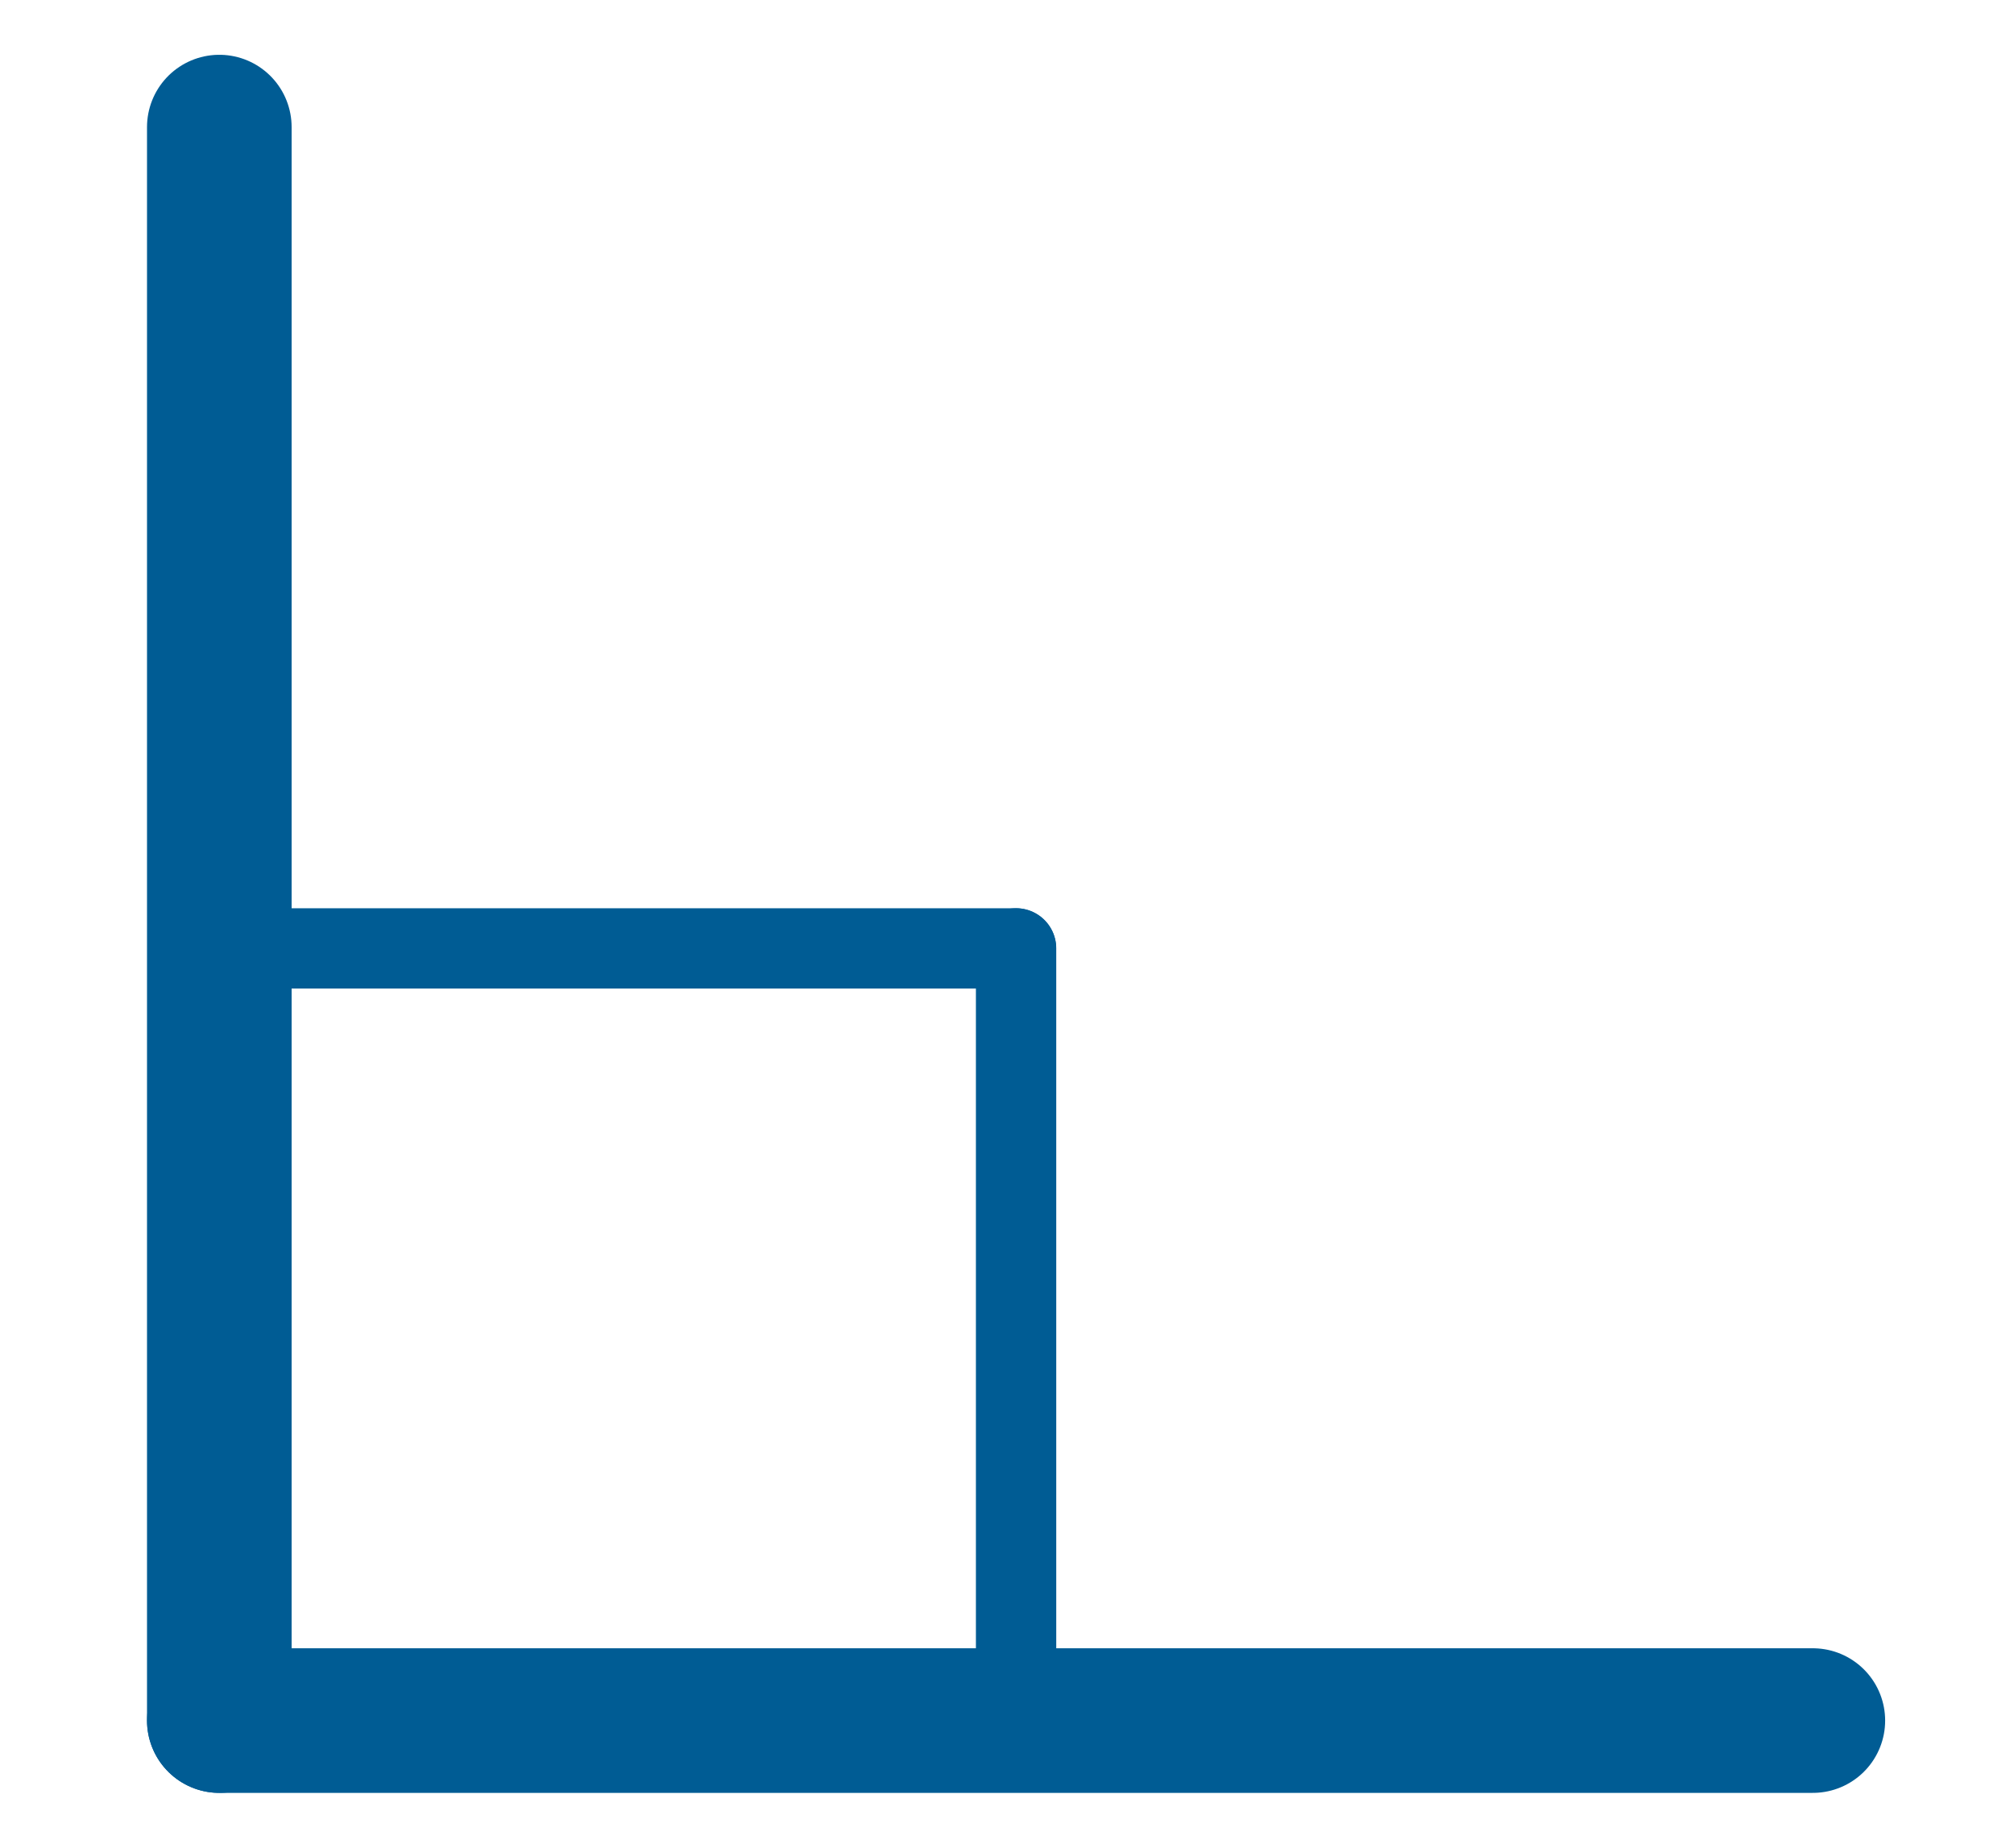 <?xml version="1.0" encoding="UTF-8" standalone="no"?>
<svg
   stroke-miterlimit="10"
   font-weight="normal"
   font-style="normal"
   font-size="12"
   version="1.1"
   id="svg9"
   sodipodi:docname="right-angle.svg"
   width="25.07"
   height="23"
   style="font-style:normal;font-weight:normal;font-size:12px;font-family:Dialog;color-interpolation:auto;fill:#000000;fill-opacity:1;stroke:#000000;stroke-width:1;stroke-linecap:square;stroke-linejoin:miter;stroke-miterlimit:10;stroke-dasharray:none;stroke-dashoffset:0;stroke-opacity:1;color-rendering:auto;image-rendering:auto;shape-rendering:auto;text-rendering:auto"
   inkscape:version="1.4 (e7c3feb100, 2024-10-09)"
   xmlns:inkscape="http://www.inkscape.org/namespaces/inkscape"
   xmlns:sodipodi="http://sodipodi.sourceforge.net/DTD/sodipodi-0.dtd"
   xmlns="http://www.w3.org/2000/svg"
   xmlns:svg="http://www.w3.org/2000/svg"
   xmlns:rdf="http://www.w3.org/1999/02/22-rdf-syntax-ns#"
   xmlns:cc="http://creativecommons.org/ns#"
   xmlns:dc="http://purl.org/dc/elements/1.1/">
  <sodipodi:namedview
     pagecolor="#ffffff"
     bordercolor="#666666"
     borderopacity="1"
     objecttolerance="10"
     gridtolerance="10"
     guidetolerance="10"
     inkscape:pageopacity="0"
     inkscape:pageshadow="2"
     inkscape:window-width="1422"
     inkscape:window-height="720"
     id="namedview11"
     showgrid="false"
     inkscape:current-layer="svg9"
     inkscape:pagecheckerboard="0"
     inkscape:showpageshadow="2"
     inkscape:deskcolor="#d1d1d1"
     inkscape:zoom="8.2173913"
     inkscape:cx="12.595238"
     inkscape:cy="11.5"
     inkscape:window-x="0"
     inkscape:window-y="0"
     inkscape:window-maximized="1" />
  <!--Unicode Character 'MATHEMATICAL DOUBLE-STRUCK CAPITAL A' (U+1D538)-->
  <defs
     id="genericDefs" />
  <path
     style="font-variation-settings:normal;opacity:1;vector-effect:none;fill:none;fill-opacity:1;stroke:#005c94;stroke-width:1.8;stroke-linecap:round;stroke-linejoin:miter;stroke-miterlimit:10;stroke-dasharray:none;stroke-dashoffset:0;stroke-opacity:1;-inkscape-stroke:none;stop-color:#000000;stop-opacity:1"
     d="M 2.73,1.582 V 21.418"
     id="path1" />
  <path
     style="font-variation-settings:normal;opacity:1;vector-effect:none;fill:none;fill-opacity:1;stroke:#005c94;stroke-width:1.8;stroke-linecap:round;stroke-linejoin:miter;stroke-miterlimit:10;stroke-dasharray:none;stroke-dashoffset:0;stroke-opacity:1;-inkscape-stroke:none;stop-color:#000000;stop-opacity:1"
     d="M 2.73,21.418 H 22.566"
     id="path2" />
  <g
     id="g4"
     transform="translate(-11.265,8.702)">
    <path
       style="font-variation-settings:normal;opacity:1;fill:none;fill-opacity:1;stroke:#005c94;stroke-width:1;stroke-linecap:round;stroke-linejoin:miter;stroke-miterlimit:10;stroke-dasharray:none;stroke-dashoffset:0;stroke-opacity:1;stop-color:#000000;stop-opacity:1"
       d="m 14.301,3.104 h 9.611"
       id="path3" />
    <path
       style="font-variation-settings:normal;opacity:1;fill:none;fill-opacity:1;stroke:#005c94;stroke-width:1;stroke-linecap:round;stroke-linejoin:miter;stroke-miterlimit:10;stroke-dasharray:none;stroke-dashoffset:0;stroke-opacity:1;stop-color:#000000;stop-opacity:1"
       d="M 23.913,12.716 V 3.104"
       id="path4" />
  </g>
</svg>

